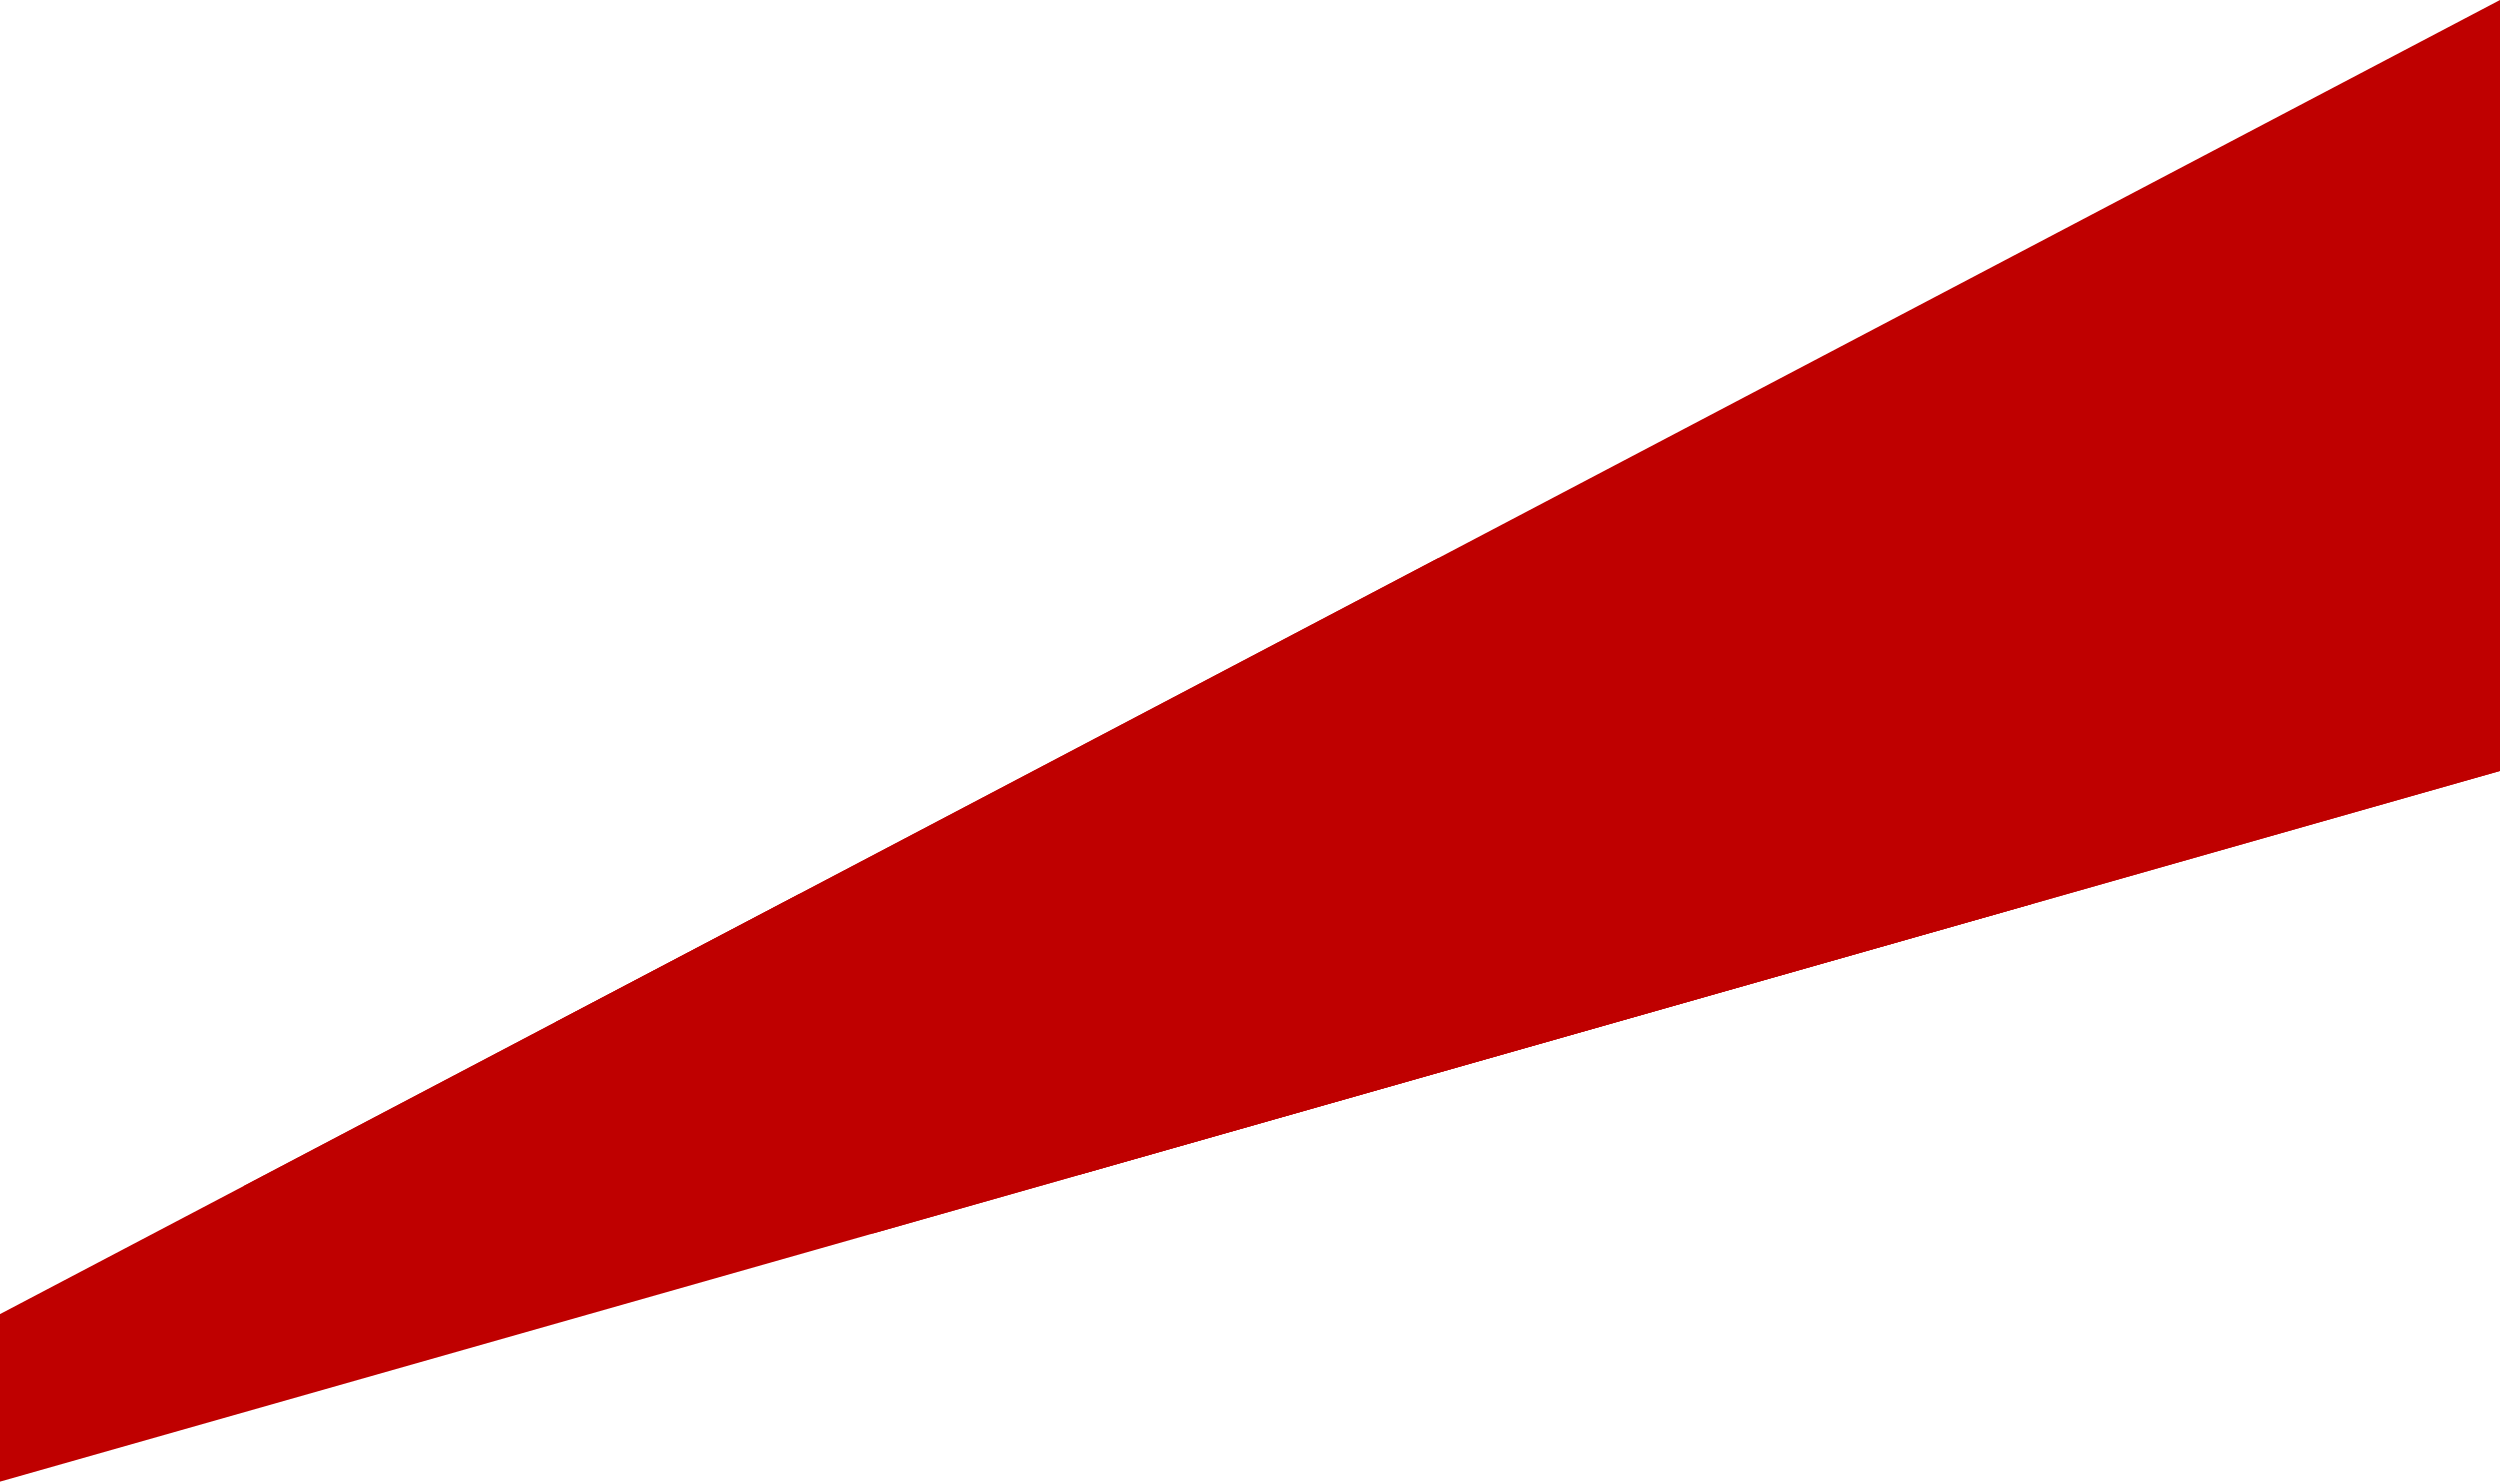 <svg xmlns="http://www.w3.org/2000/svg" xmlns:xlink="http://www.w3.org/1999/xlink" width="599" height="355" viewBox="0 0 599 355">
  <defs>
    <clipPath id="clip-path">
      <path id="Path_404" data-name="Path 404" d="M599-129.859,0,185V.282L599-170Z" transform="translate(1440 345) rotate(180)" fill="#bf0000"/>
    </clipPath>
  </defs>
  <g id="Group_740" data-name="Group 740" transform="translate(17860 16969)">
    <g id="Mask_Group_56" data-name="Mask Group 56" transform="translate(-18701 -17129)" clip-path="url(#clip-path)">
      <path id="Path_61" data-name="Path 61" d="M599-129.859,0,185V.282L599-170Z" transform="translate(1440 345) rotate(180)" fill="#bf0000"/>
      <path id="Path_405" data-name="Path 405" d="M599,44.859,0,0V164.719L599,85Z" transform="translate(1440 484.719) rotate(180)" fill="#bf0000" style="mix-blend-mode: multiply;isolation: isolate"/>
      <path id="Path_410" data-name="Path 410" d="M599,359.859,0,184.719V-80L599,269.719Z" transform="translate(871 190)" fill="#bf0000" style="mix-blend-mode: multiply;isolation: isolate"/>
    </g>
  </g>
</svg>
